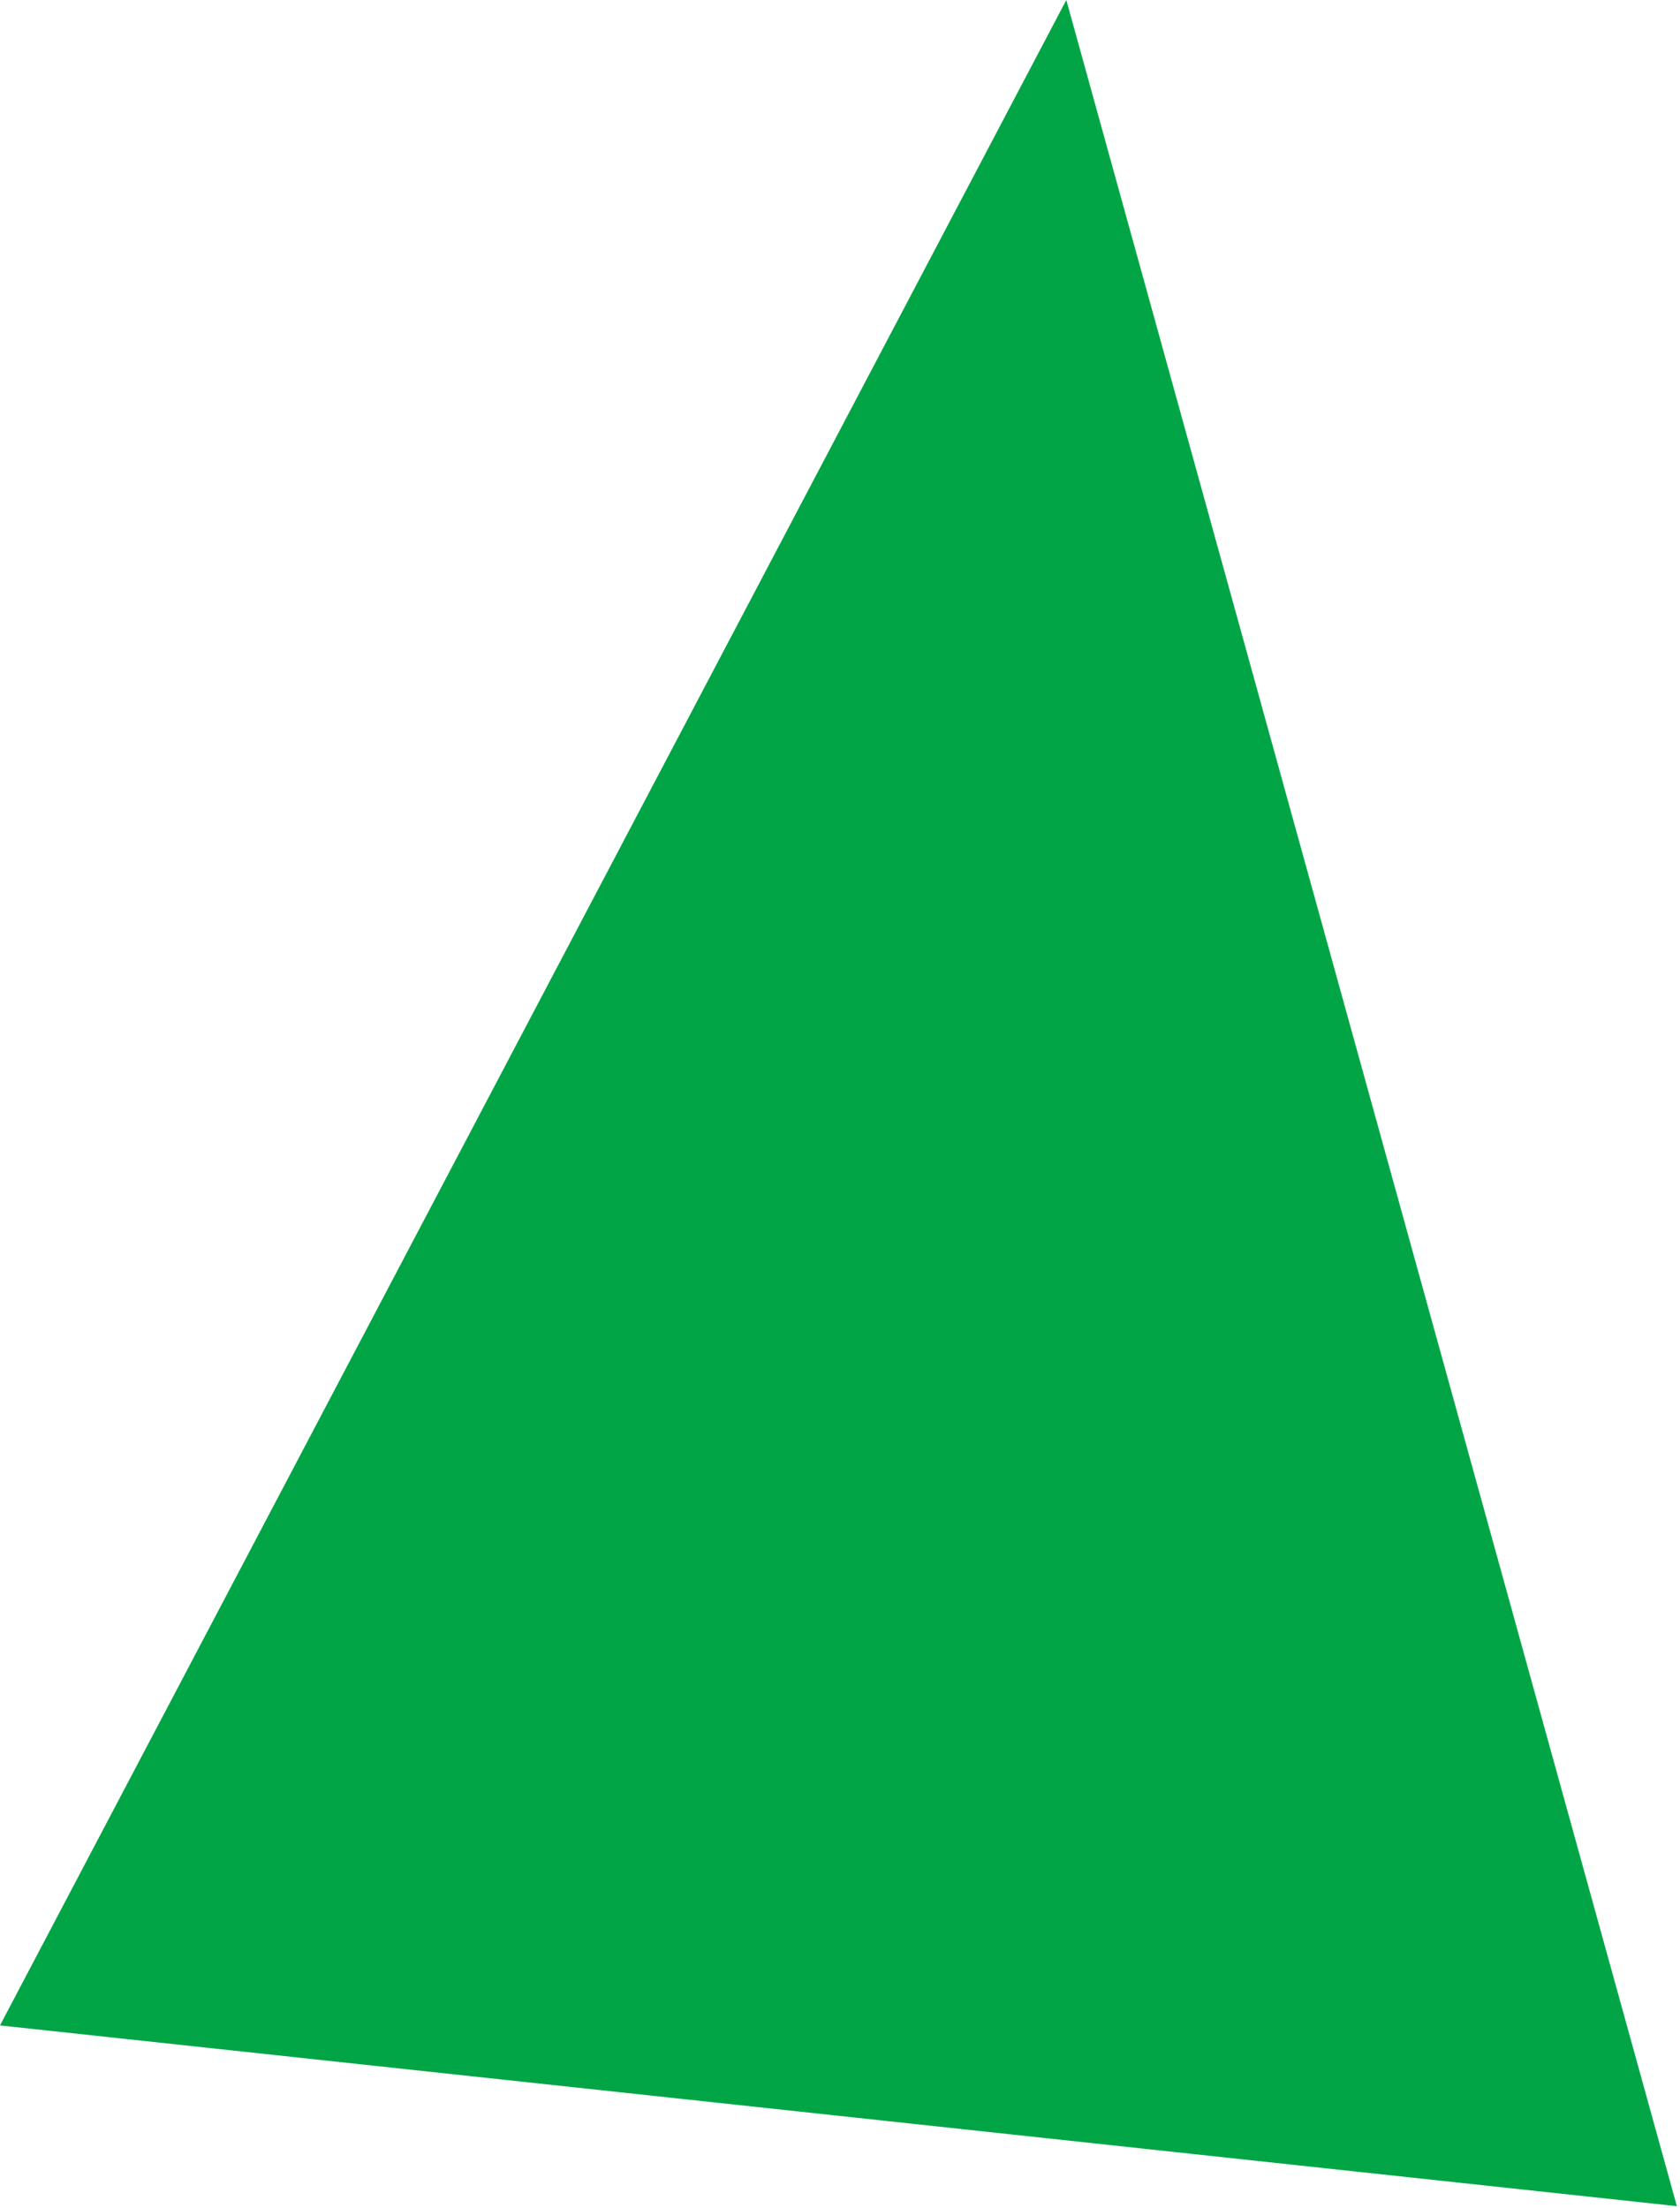 <?xml version="1.0" encoding="UTF-8"?><svg id="_レイヤー_1" xmlns="http://www.w3.org/2000/svg" viewBox="0 0 172 226"><defs><style>.cls-1{fill:#01a545;}</style></defs><polygon class="cls-1" points="109.17 0 0 207.32 171.68 225.82 109.17 0"/></svg>